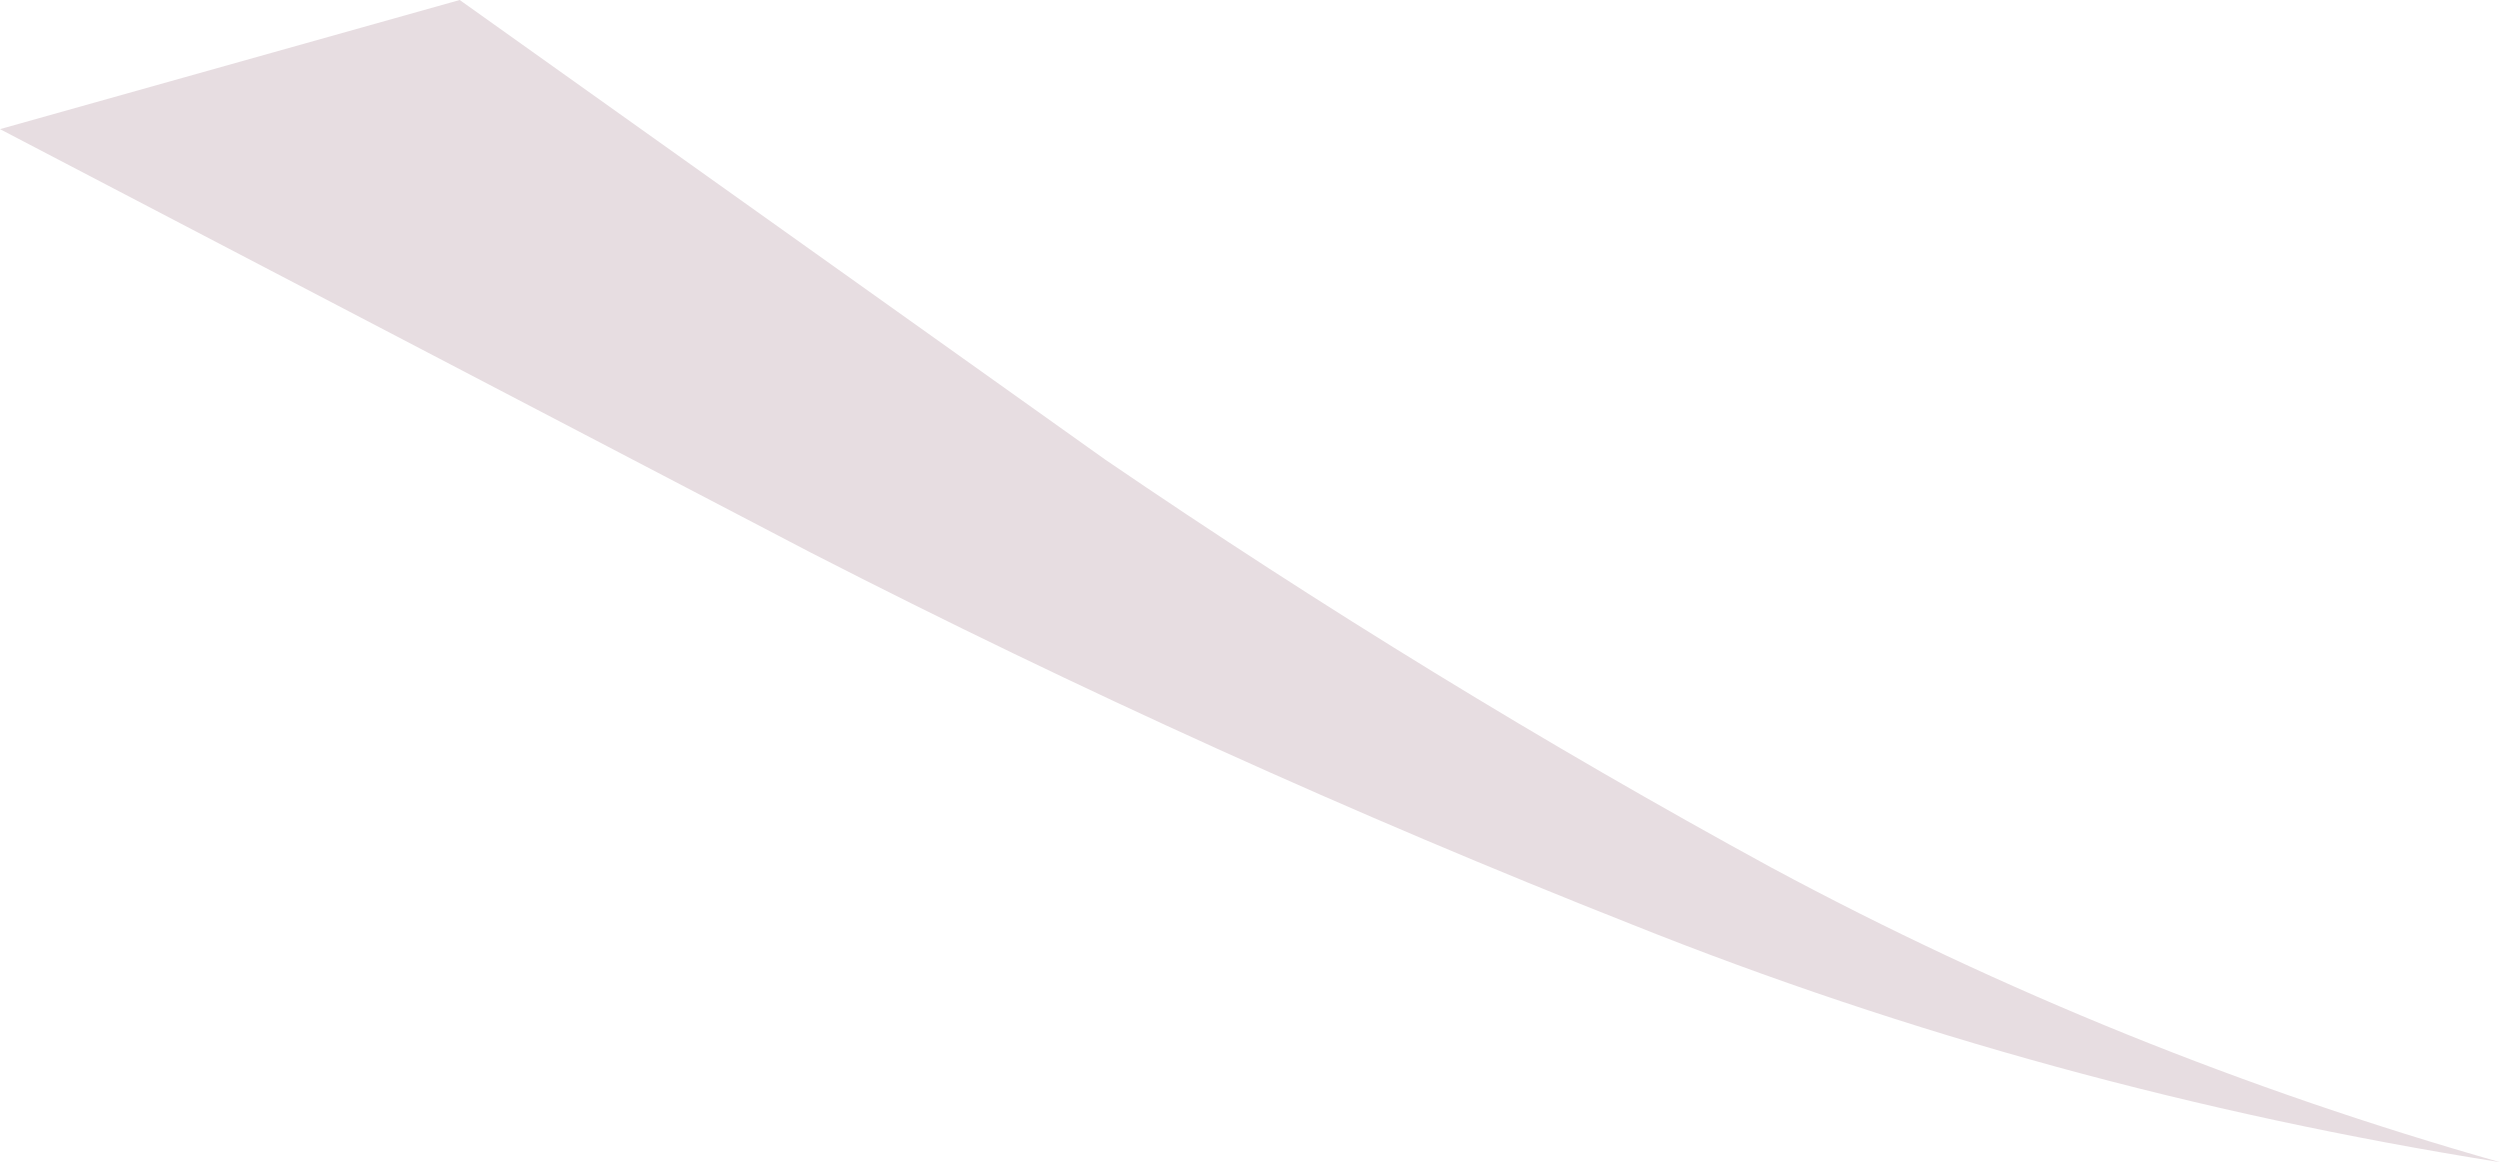 <?xml version="1.0" encoding="UTF-8" standalone="no"?>
<svg xmlns:xlink="http://www.w3.org/1999/xlink" height="11.25px" width="24.2px" xmlns="http://www.w3.org/2000/svg">
  <g transform="matrix(1.0, 0.0, 0.0, 1.0, 0.0, 0.0)">
    <path d="M4.45 0.0 L10.7 4.45 Q13.85 6.6 17.15 8.4 20.5 10.2 24.2 11.25 19.8 10.55 15.8 8.95 11.75 7.35 7.85 5.35 L0.0 1.25 4.45 0.0" fill="#e7dde1" fill-rule="evenodd" stroke="none"/>
  </g>
</svg>
